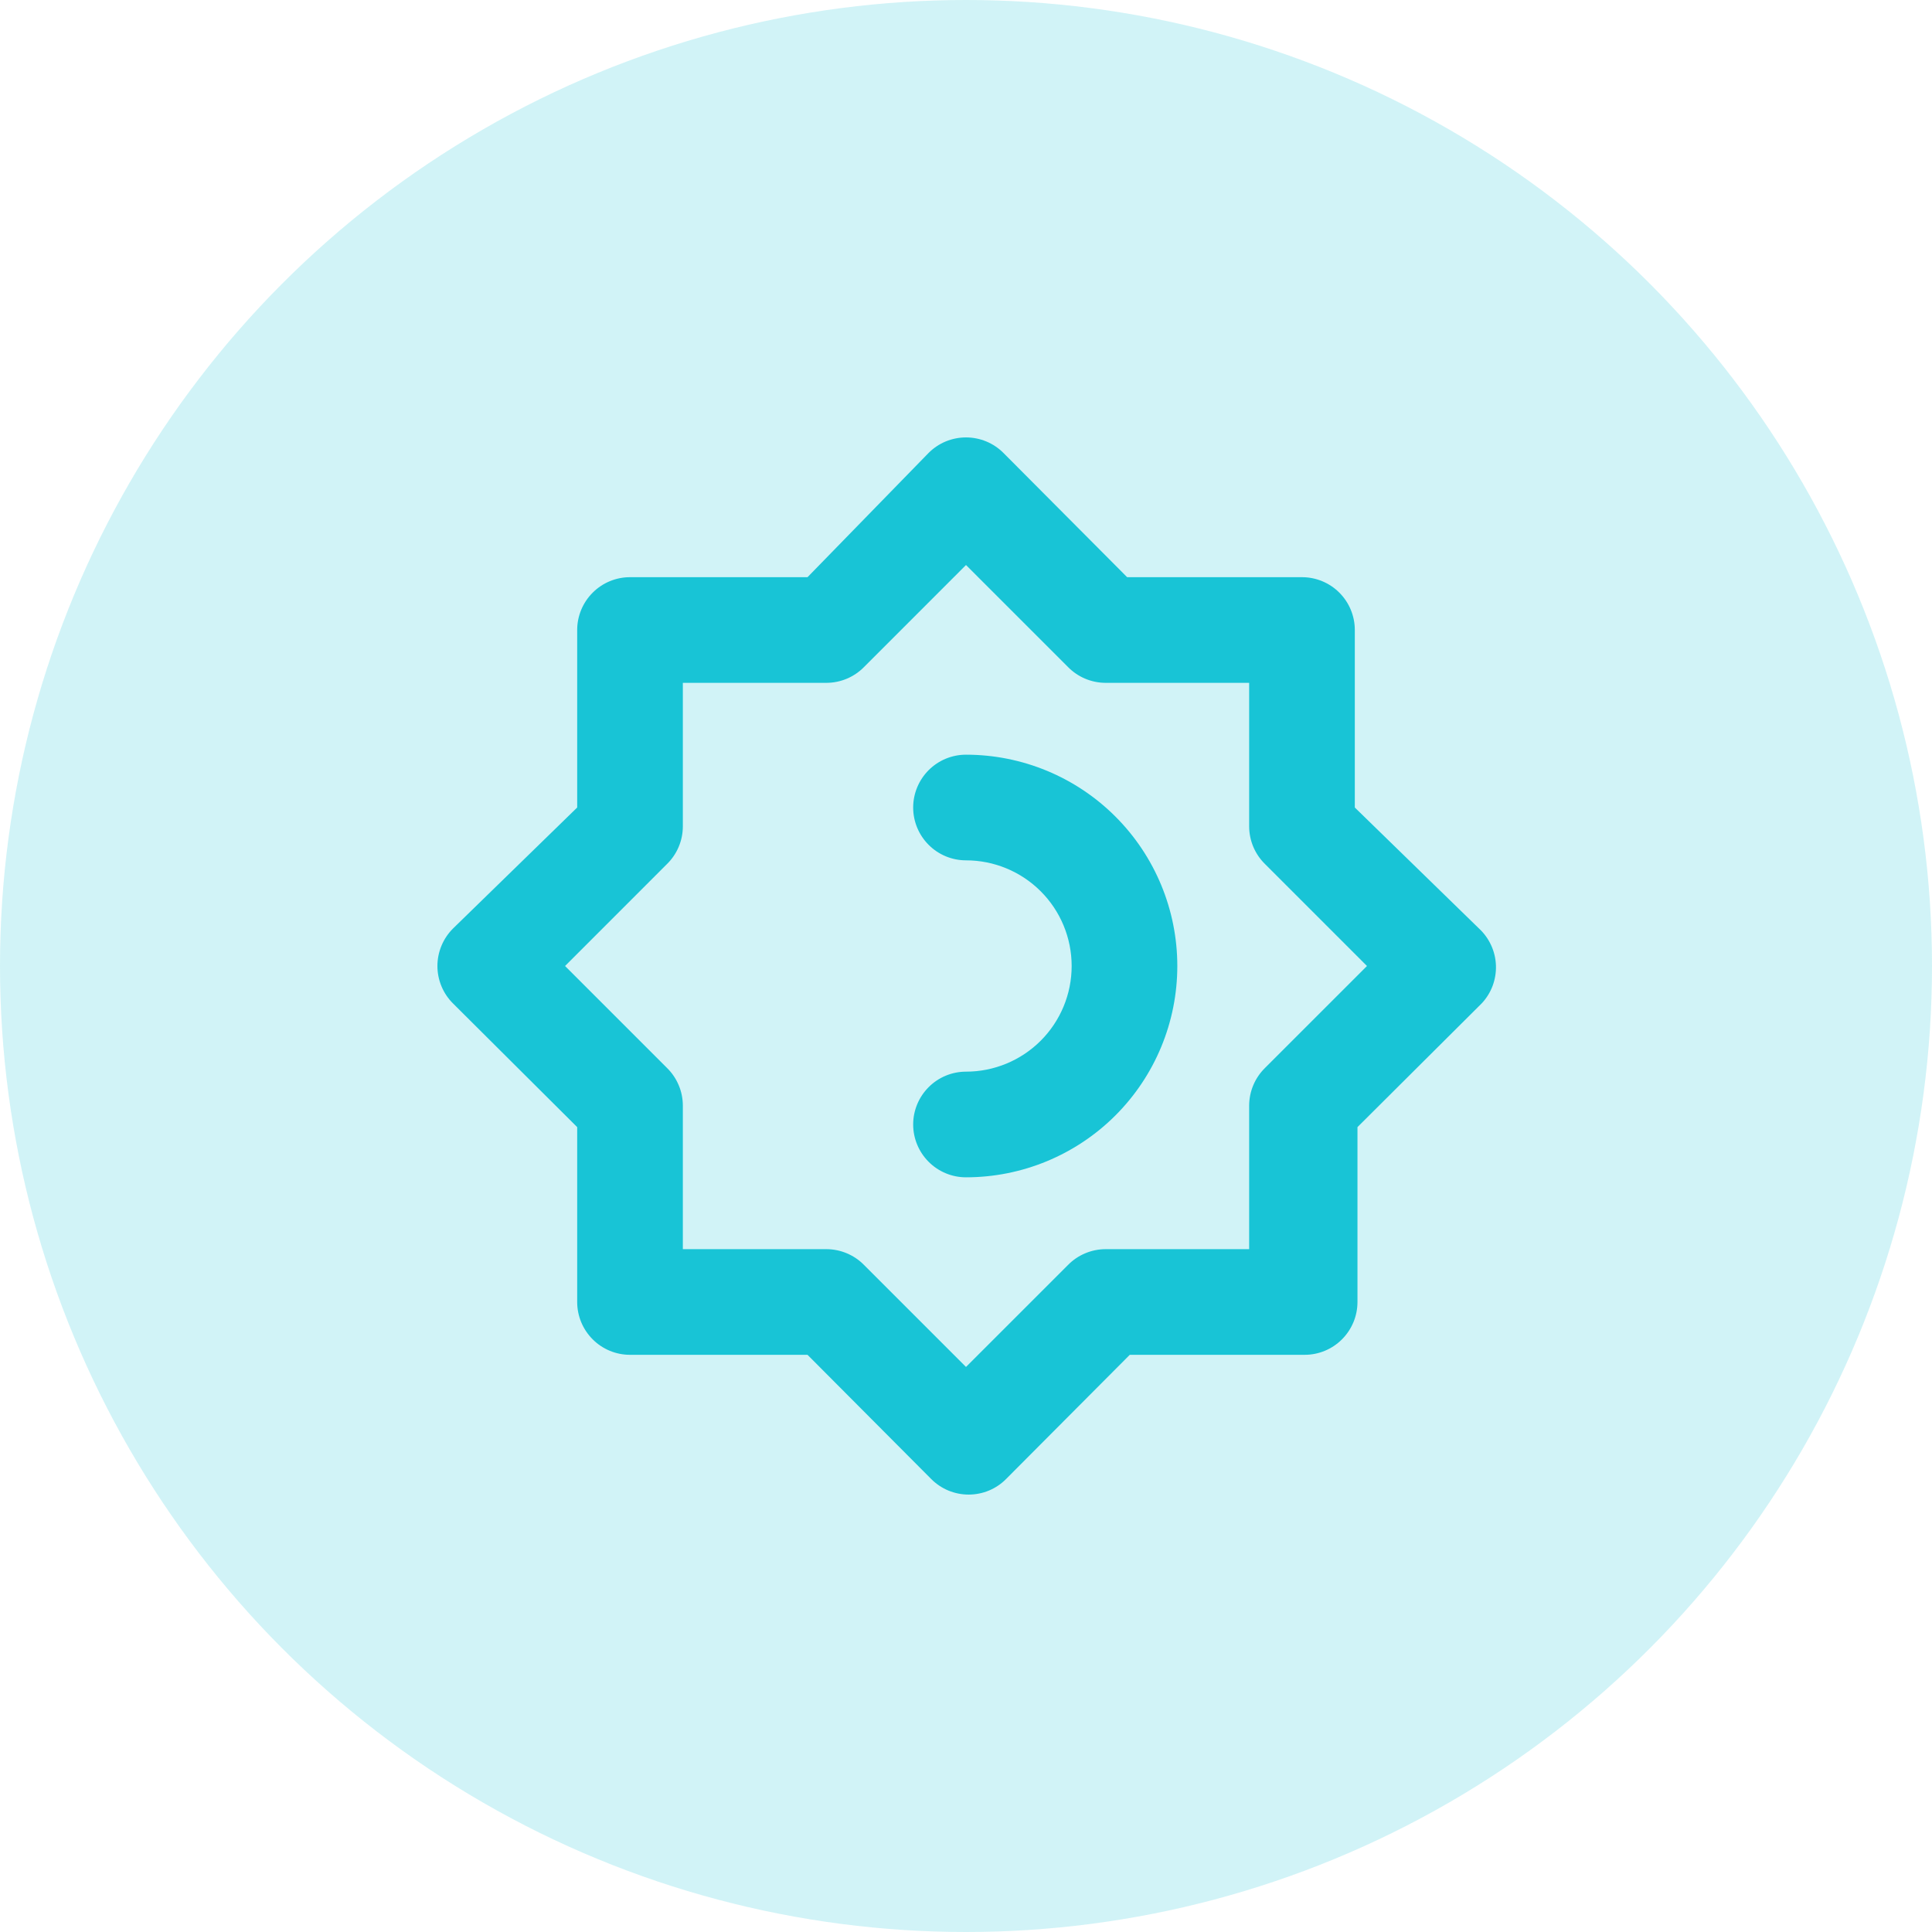 <svg width="64" height="64" viewBox="0 0 64 64" fill="none" xmlns="http://www.w3.org/2000/svg">
<g opacity="0.2" filter="url(#filter0_b_14519_1755)">
<circle cx="32" cy="32" r="32" fill="#18C4D6"/>
</g>
<path d="M32 25C31.536 25 31.091 25.184 30.763 25.512C30.435 25.841 30.25 26.286 30.25 26.75C30.25 27.214 30.435 27.659 30.763 27.987C31.091 28.316 31.536 28.5 32 28.5C32.929 28.5 33.819 28.869 34.475 29.525C35.132 30.181 35.5 31.072 35.5 32C35.5 32.928 35.132 33.818 34.475 34.475C33.819 35.131 32.929 35.5 32 35.5C31.536 35.5 31.091 35.684 30.763 36.013C30.435 36.341 30.25 36.786 30.25 37.25C30.25 37.714 30.435 38.159 30.763 38.487C31.091 38.816 31.536 39 32 39C33.857 39 35.637 38.262 36.95 36.95C38.263 35.637 39 33.856 39 32C39 30.143 38.263 28.363 36.95 27.05C35.637 25.737 33.857 25 32 25V25ZM48.993 30.757L44.88 26.75V20.87C44.88 20.406 44.696 19.961 44.368 19.633C44.04 19.304 43.594 19.12 43.13 19.12H37.338L33.243 15.007C33.08 14.843 32.887 14.713 32.673 14.624C32.46 14.536 32.231 14.49 32 14.49C31.769 14.49 31.541 14.536 31.327 14.624C31.114 14.713 30.921 14.843 30.758 15.007L26.75 19.12H20.87C20.406 19.12 19.961 19.304 19.633 19.633C19.305 19.961 19.12 20.406 19.12 20.87V26.75L15.008 30.757C14.844 30.92 14.714 31.114 14.625 31.327C14.536 31.54 14.49 31.769 14.49 32C14.49 32.231 14.536 32.46 14.625 32.673C14.714 32.886 14.844 33.08 15.008 33.242L19.12 37.337V43.13C19.12 43.594 19.305 44.039 19.633 44.367C19.961 44.696 20.406 44.88 20.87 44.88H26.75L30.845 48.992C31.008 49.156 31.202 49.287 31.415 49.376C31.628 49.464 31.857 49.51 32.088 49.51C32.319 49.51 32.548 49.464 32.761 49.376C32.974 49.287 33.168 49.156 33.33 48.992L37.425 44.88H43.218C43.682 44.88 44.127 44.696 44.455 44.367C44.783 44.039 44.968 43.594 44.968 43.13V37.337L49.08 33.242C49.239 33.074 49.362 32.876 49.444 32.66C49.525 32.443 49.563 32.213 49.555 31.982C49.547 31.751 49.493 31.523 49.396 31.313C49.3 31.103 49.163 30.914 48.993 30.757ZM41.905 35.377C41.74 35.539 41.608 35.733 41.518 35.946C41.428 36.159 41.381 36.388 41.38 36.62V41.38H36.62C36.389 41.381 36.16 41.428 35.947 41.518C35.733 41.608 35.54 41.739 35.378 41.905L32 45.282L28.623 41.905C28.461 41.739 28.267 41.608 28.054 41.518C27.841 41.428 27.612 41.381 27.38 41.38H22.62V36.62C22.619 36.388 22.573 36.159 22.482 35.946C22.392 35.733 22.261 35.539 22.095 35.377L18.718 32L22.095 28.622C22.261 28.46 22.392 28.267 22.482 28.054C22.573 27.84 22.619 27.611 22.62 27.38V22.62H27.38C27.612 22.619 27.841 22.572 28.054 22.482C28.267 22.392 28.461 22.26 28.623 22.095L32 18.717L35.378 22.095C35.54 22.26 35.733 22.392 35.947 22.482C36.16 22.572 36.389 22.619 36.62 22.62H41.38V27.38C41.381 27.611 41.428 27.84 41.518 28.054C41.608 28.267 41.74 28.46 41.905 28.622L45.283 32L41.905 35.377Z" fill="#18C4D6"/>
<defs>
<filter id="filter0_b_14519_1755" x="-4" y="-4" width="72" height="72" filterUnits="userSpaceOnUse" color-interpolation-filters="sRGB">
<feFlood flood-opacity="0" result="BackgroundImageFix"/>
<feGaussianBlur in="BackgroundImageFix" stdDeviation="2"/>
<feComposite in2="SourceAlpha" operator="in" result="effect1_backgroundBlur_14519_1755"/>
<feBlend mode="normal" in="SourceGraphic" in2="effect1_backgroundBlur_14519_1755" result="shape"/>
</filter>
</defs>
</svg>
